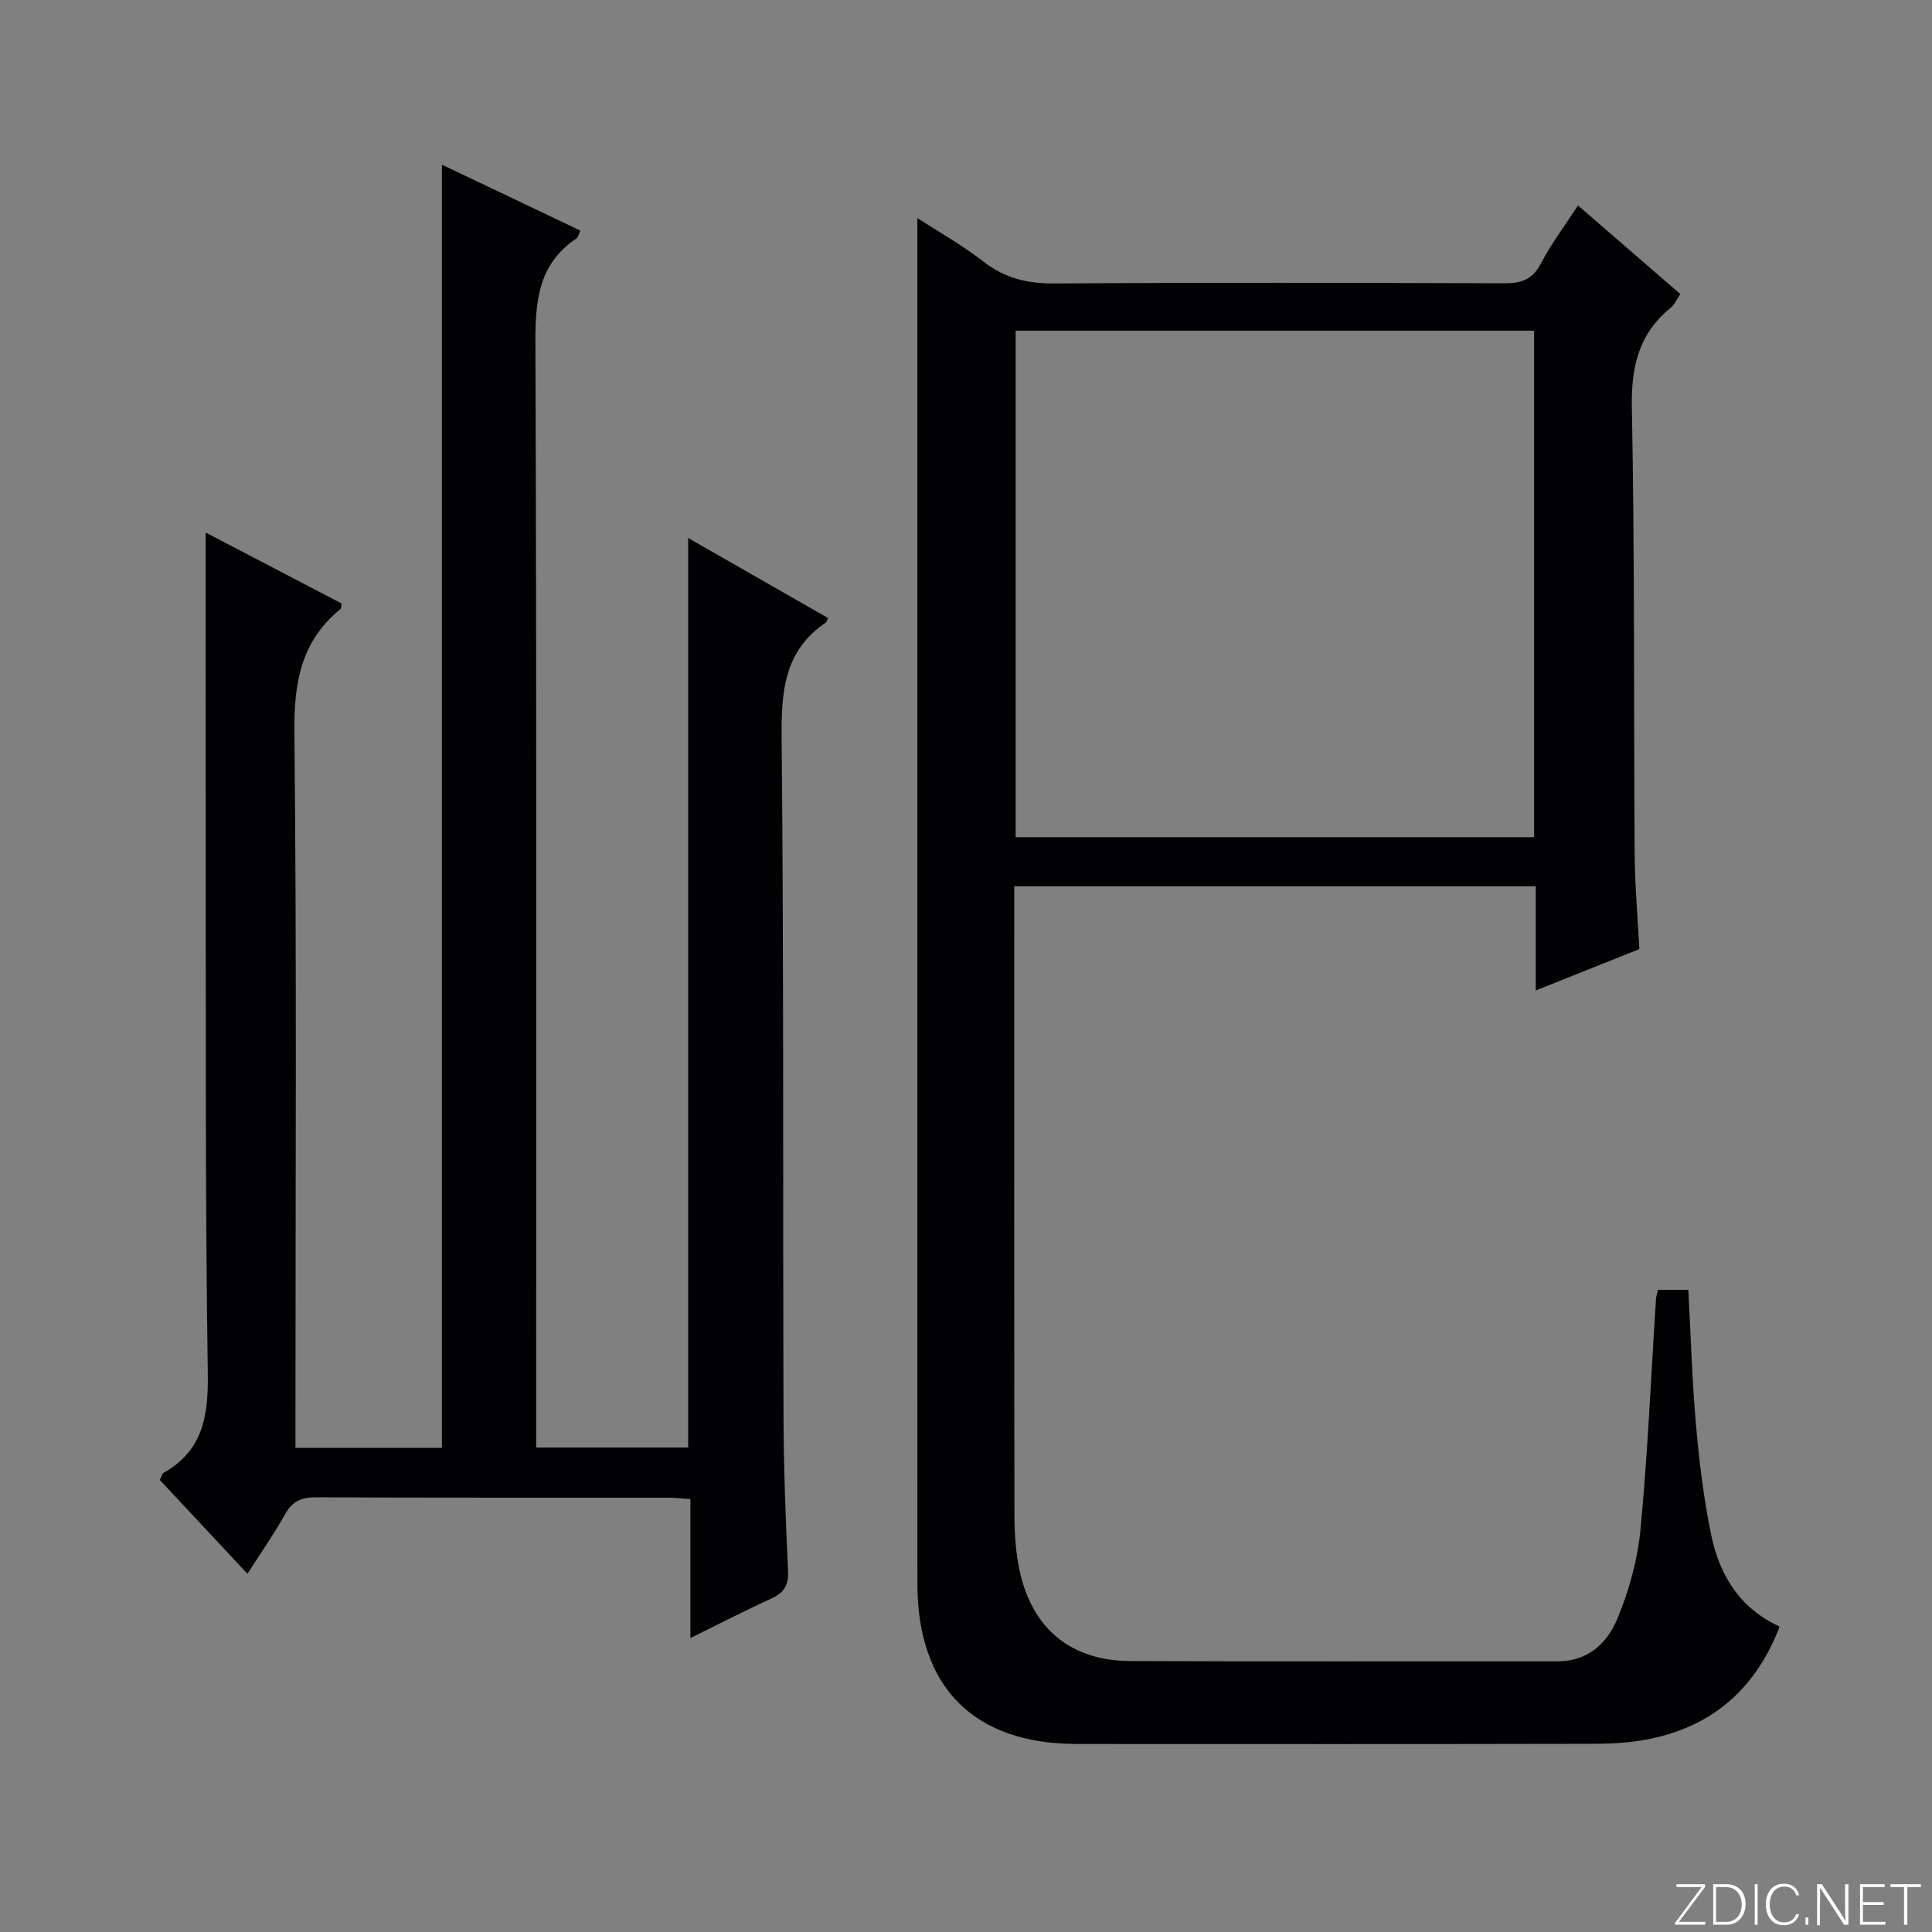 <svg enable-background="new 0 0 400 400" viewBox="0 0 400 400" xmlns="http://www.w3.org/2000/svg"><rect x="0" y="0" width="400" height="400" fill="#808080" stroke="none"/><g fill="#fbfcfa"><path d="m346.9 398 5.4-7.3h-5.2v-.6h5.9v.6l-5.4 7.2h5.5l-.1.6h-6.2v-.5z"/><path d="m354.7 390.1h2.8c2.3 0 3.9 1.6 3.9 4.1s-1.6 4.3-3.9 4.3h-2.8zm.6 7.8h2c2.2 0 3.3-1.6 3.3-3.6 0-1.8-1-3.6-3.3-3.6h-2z"/><path d="m363.9 390.1v8.4h-.6v-8.4z"/><path d="m372.5 396.3c-.4 1.3-1.4 2.3-3.2 2.3-2.4 0-3.7-1.9-3.7-4.3 0-2.3 1.2-4.3 3.7-4.3 1.8 0 2.9 1 3.2 2.4h-.6c-.4-1.1-1.1-1.8-2.5-1.8-2.1 0-3 1.9-3 3.7s.9 3.7 3 3.7c1.4 0 2.1-.7 2.5-1.7z"/><path d="m373.8 398.5v-1.5h.6v1.5z"/><path d="m376.2 398.5v-8.4h1c1.3 2 4.4 6.7 4.9 7.6-.1-1.2-.1-2.4-.1-3.8v-3.8h.7v8.4h-.9c-1.2-1.9-4.4-6.8-5-7.7.1 1.1 0 2.3 0 3.9v3.9h-.6z"/><path d="m390 394.4h-4.3v3.5h4.7l-.1.6h-5.2v-8.4h5.1v.6h-4.5v3.1h4.3v.7z"/><path d="m394.2 390.7h-2.8v-.6h6.3v.6h-2.8v7.8h-.7z"/></g><path d="m343.28 267.05h6.27c.51 9.47.78 18.76 1.59 27.99.67 7.6 1.59 15.22 3.13 22.68 1.7 8.24 5.78 15.19 14.19 19.05-4.86 12.63-13.59 20.46-26.64 23.2-3.7.78-7.58 1.05-11.37 1.06-35.83.08-71.66.05-107.49.04-21.3 0-33.01-11.69-33.02-33.15-.03-73.33-.01-146.66-.01-219.99 0-20.8 0-41.6 0-62.78 4.24 2.75 9.22 5.55 13.69 9.02s9.17 4.56 14.76 4.52c31-.21 62-.14 92.99-.04 3.49.01 5.88-.68 7.64-4.06 2.12-4.08 4.93-7.79 7.7-12.05 7.15 6.19 14.04 12.15 21.19 18.34-.74 1.07-1.2 2.18-2.02 2.85-6.61 5.39-8.18 12.22-8.02 20.66.6 30.82.37 61.65.58 92.48.04 6.46.63 12.92.97 19.63-7.14 2.85-14.01 5.59-21.45 8.56 0-7.47 0-14.38 0-21.57-36.02 0-71.6 0-107.97 0v5.26c0 41.66-.03 83.33.04 124.99.01 3.79.26 7.67 1.05 11.37 2.6 12.09 10.62 18.74 22.95 18.79 29.5.13 59 .02 88.5.06 6.24.01 10.23-3.8 12.28-8.71 2.45-5.87 4.24-12.3 4.84-18.62 1.51-15.88 2.18-31.85 3.21-47.78.04-.48.22-.95.42-1.8zm-25.66-93.72c0-35.27 0-70.13 0-104.86-36.06 0-71.74 0-107.34 0v104.86z" fill="#010103"/><path d="m142.94 339.14c0-10.04 0-19.19 0-28.76-1.61-.11-3.04-.3-4.47-.3-24.33-.02-48.66.04-72.98-.08-3-.01-4.91.73-6.42 3.44-2.26 4.05-4.95 7.87-7.84 12.39-6.21-6.65-12.17-13.03-18.14-19.42.36-.68.47-1.3.81-1.49 8.15-4.64 9.25-11.8 9.12-20.61-.55-36.65-.37-73.31-.43-109.96-.03-21.29-.01-42.58-.01-64.09 8.99 4.69 18.6 9.7 28.14 14.68-.1.59-.04 1.01-.21 1.15-8.24 6.67-9.67 15.33-9.56 25.61.5 47.32.22 94.64.22 141.96v6.1h30.32c0-88.57 0-176.95 0-265.67 9.47 4.51 19 9.05 28.66 13.65-.37.8-.44 1.38-.76 1.6-7.9 5.26-8.58 12.91-8.54 21.68.28 74.15.16 148.3.16 222.45v6.23h31.47c0-62.65 0-125.16 0-188.31 9.84 5.63 19.42 11.11 28.95 16.56-.29.64-.32.85-.44.93-8.66 5.86-9.26 14.33-9.16 23.95.46 46.82.24 93.64.39 140.46.03 10.64.44 21.29.94 31.93.14 3-.85 4.54-3.47 5.75-5.4 2.45-10.67 5.18-16.75 8.17z" fill="#010103"/></svg>